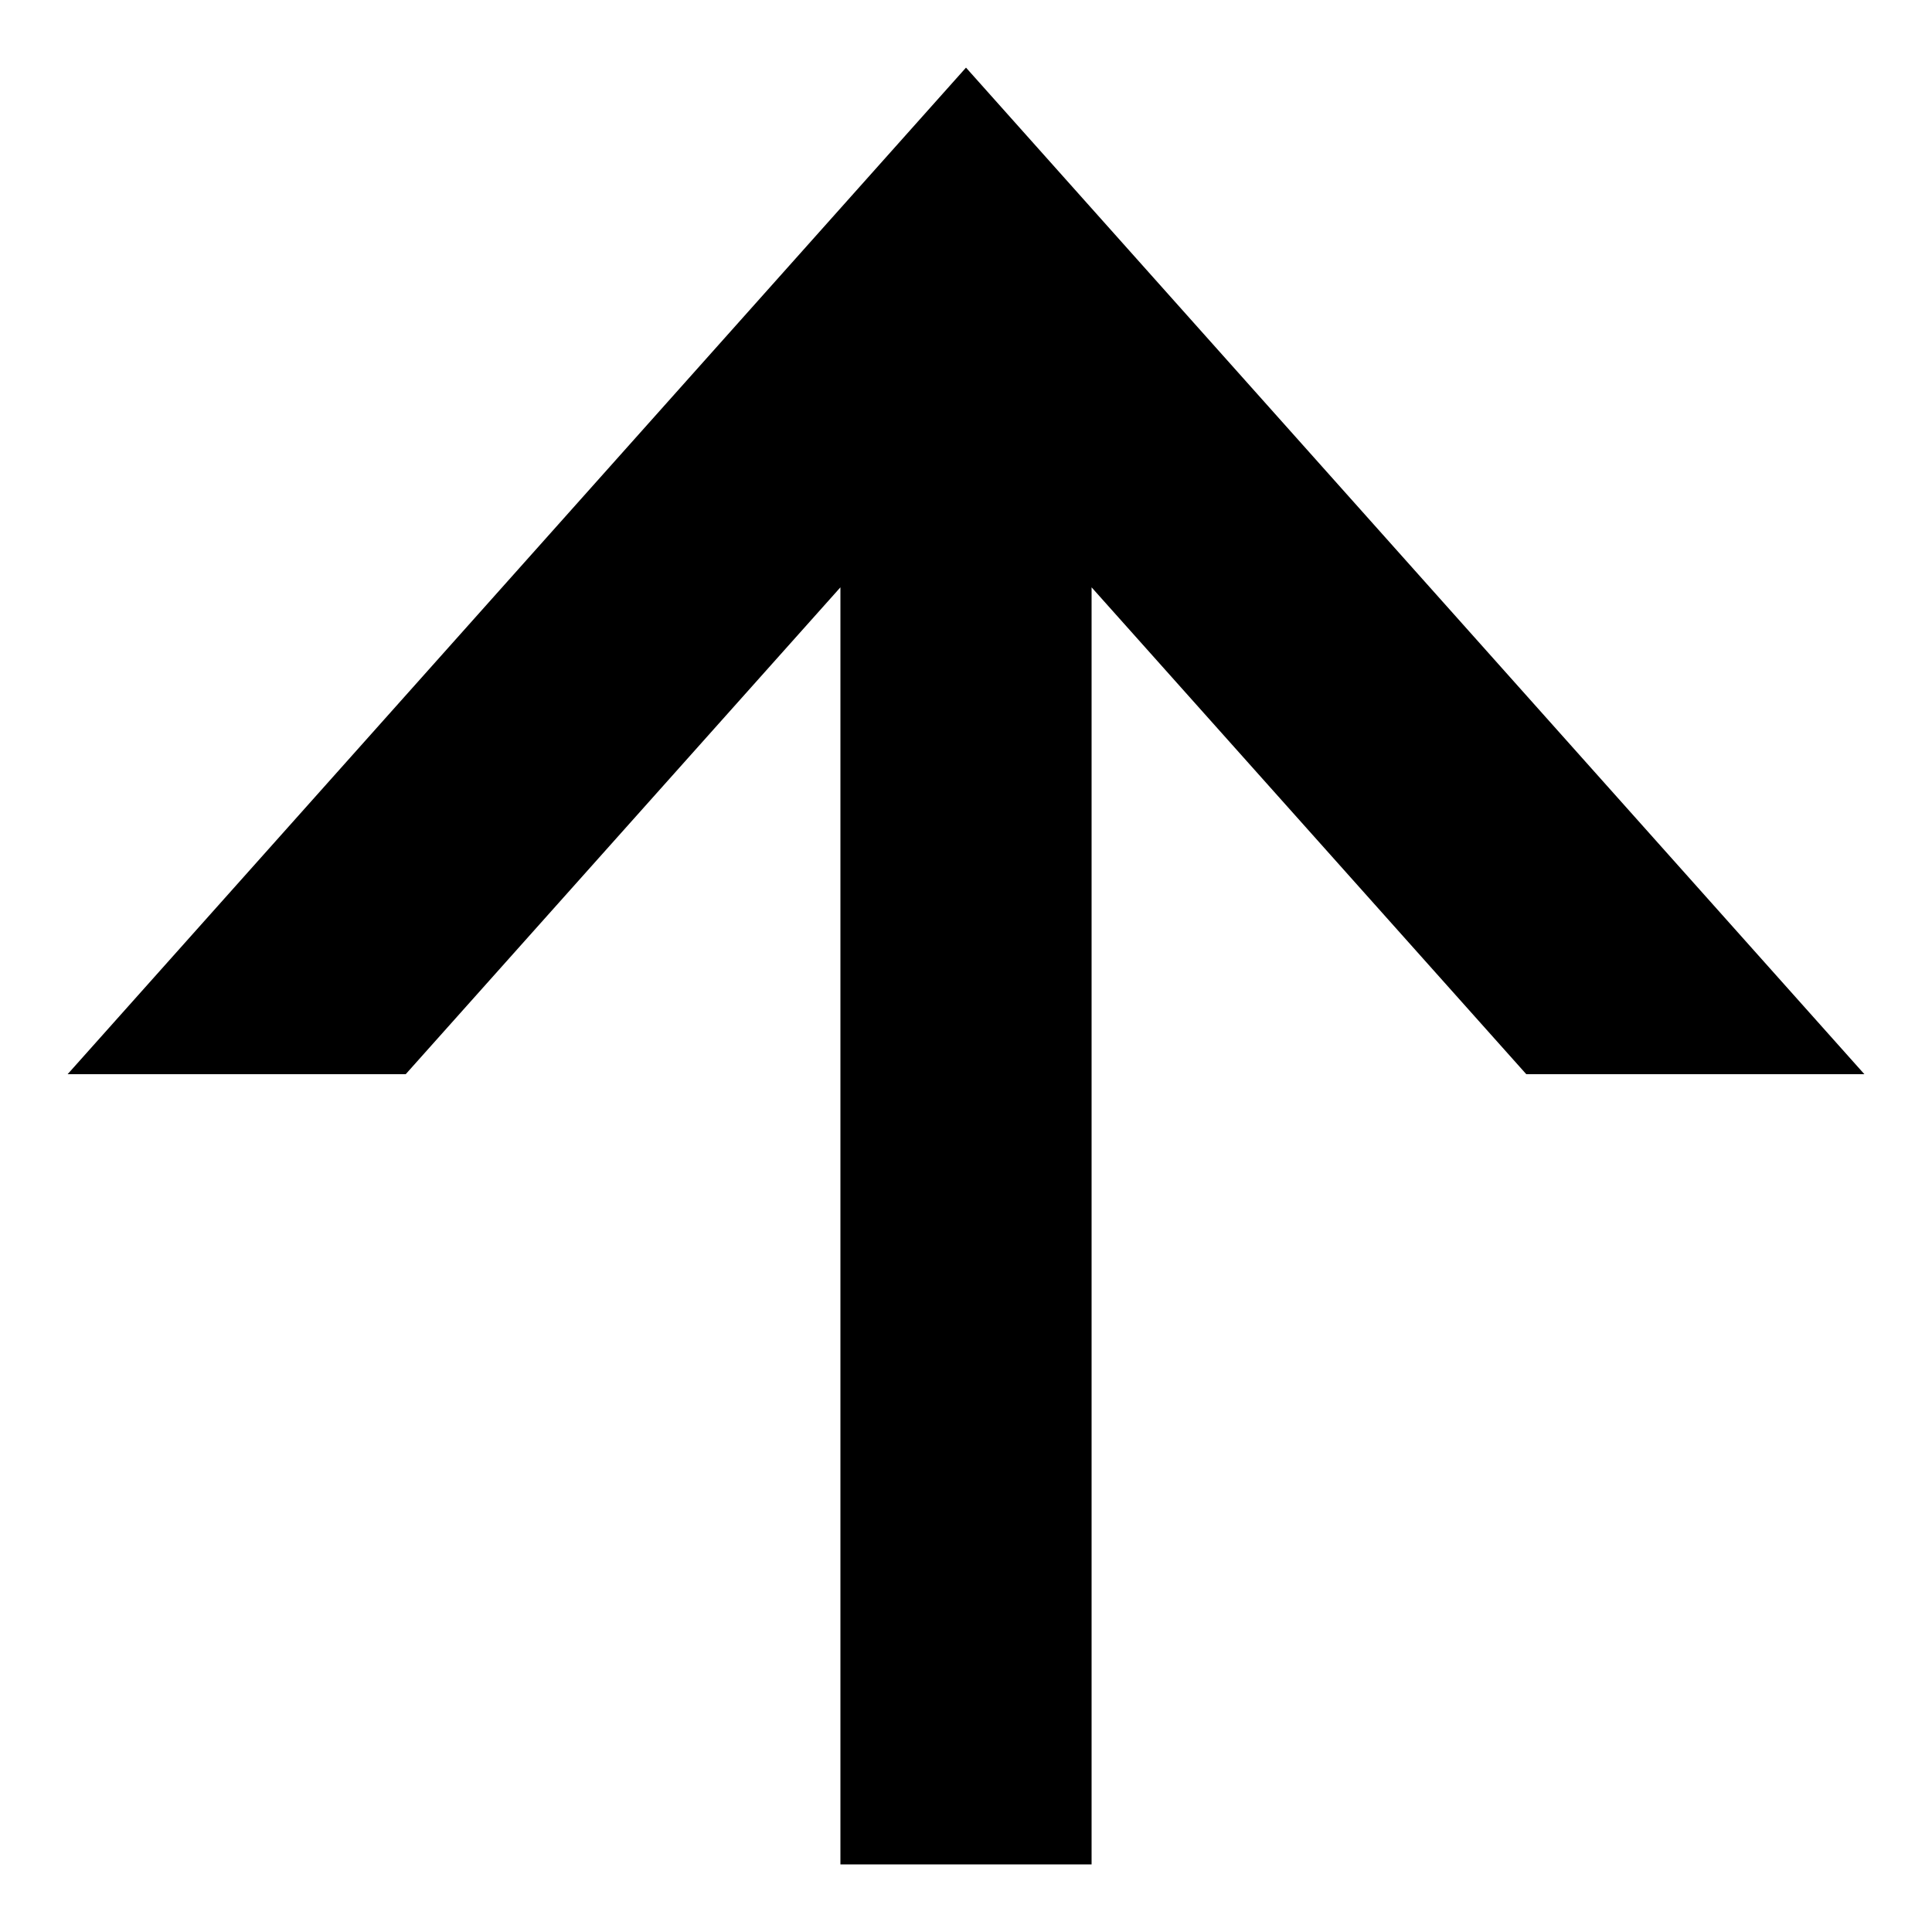 <svg xmlns="http://www.w3.org/2000/svg" xmlns:xlink="http://www.w3.org/1999/xlink" id="Layer_1" x="0px" y="0px" viewBox="0 0 100 100" xml:space="preserve"><polygon points="56.5,96.5 56.5,30.4 79,55.6 96.5,55.6 50,3.5 3.5,55.6 21,55.6 43.5,30.4 43.5,96.5 "></polygon></svg>